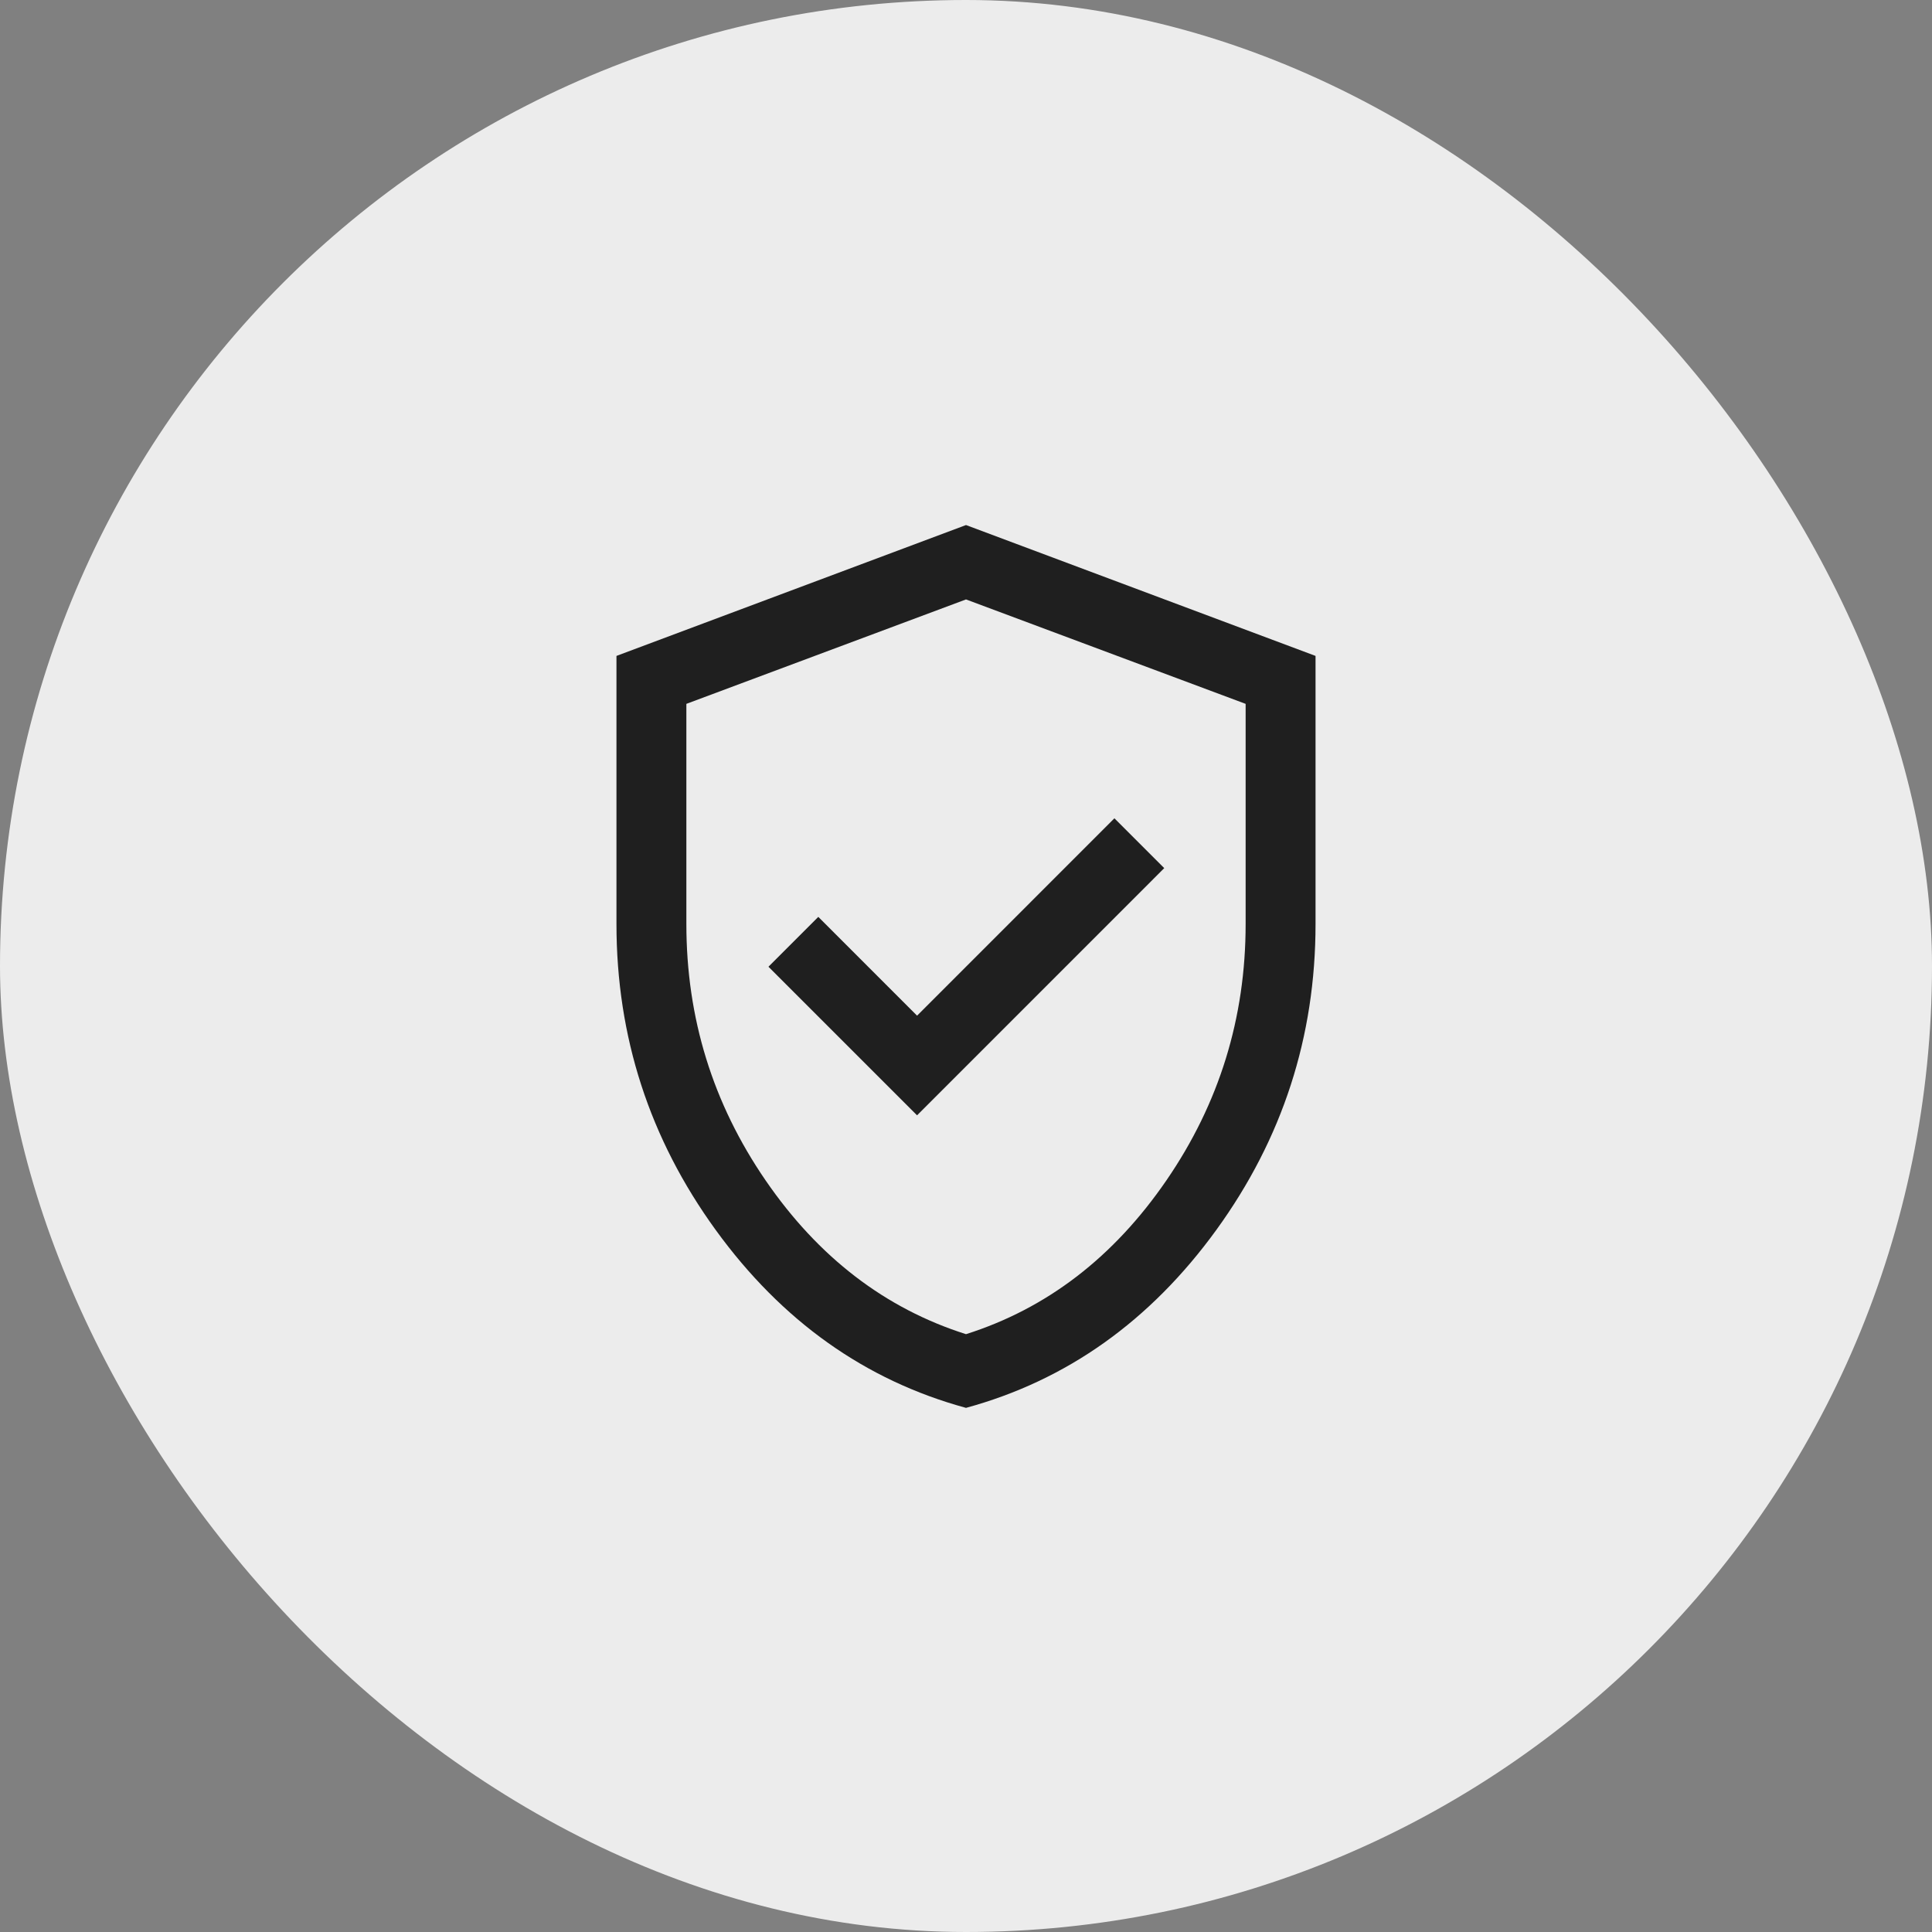 <?xml version="1.0" encoding="utf-8"?>
<svg xmlns="http://www.w3.org/2000/svg" fill="none" height="100%" overflow="visible" preserveAspectRatio="none" style="display: block;" viewBox="0 0 76 76" width="100%">
<rect x="0" y="0" width="76" height="76" fill="#808080" stroke="none"/>
<g id="Frame 4">
<rect fill="#ECECEC" height="76" rx="38" width="76"/>
<g id="verified_user_24dp_1F1F1F_FILL0_wght300_GRAD0_opsz24">
<path d="M36.075 43.874L45.798 34.15L43.838 32.19L36.075 39.954L32.19 36.068L30.229 38.029L36.075 43.874ZM38 55.382C34.035 54.3 30.752 51.966 28.151 48.38C25.55 44.793 24.25 40.783 24.25 36.35V25.802L38 20.654L51.75 25.802V36.35C51.75 40.783 50.45 44.793 47.849 48.38C45.248 51.966 41.965 54.3 38 55.382ZM38 52.483C41.178 51.475 43.806 49.459 45.883 46.434C47.961 43.408 49 40.047 49 36.35V27.688L38 23.58L27 27.688V36.35C27 40.047 28.039 43.408 30.117 46.434C32.194 49.459 34.822 51.475 38 52.483Z" fill="#1F1F1F" id="Vector"/>
</g>
</g>
</svg>